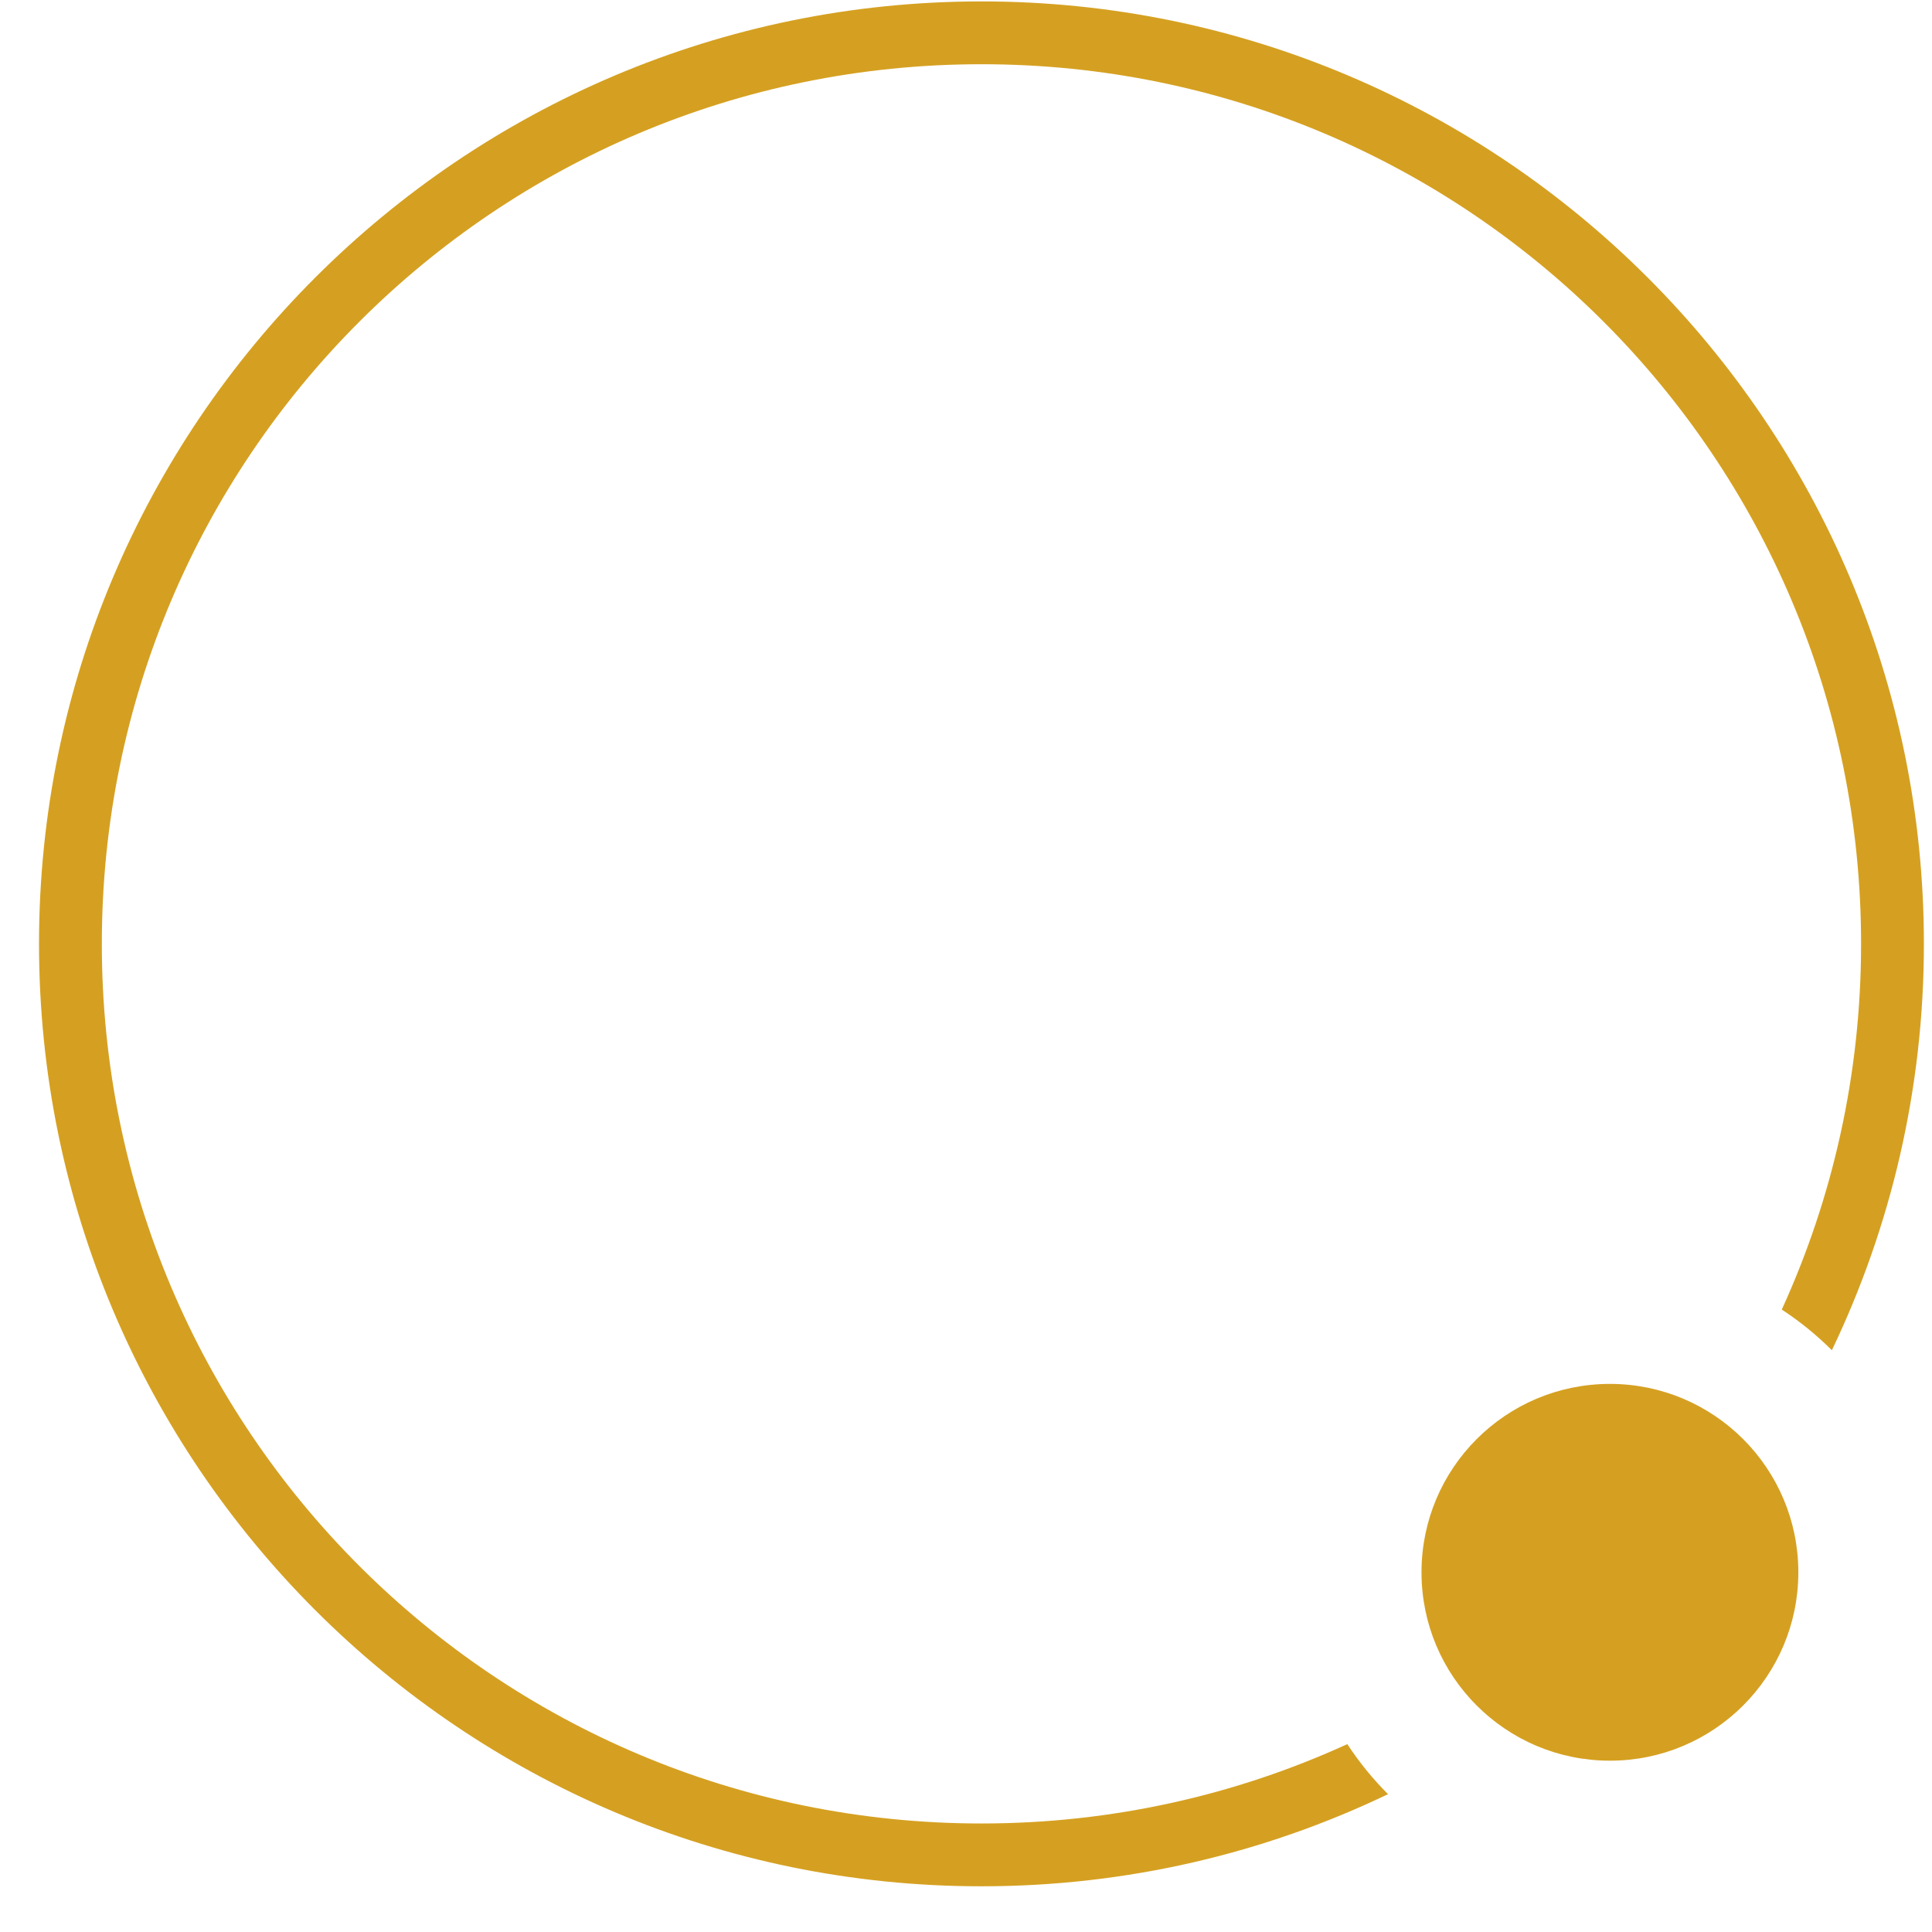 <svg width="41" height="41" viewBox="0 0 41 41" fill="none" xmlns="http://www.w3.org/2000/svg">
<path d="M38.014 33.367C38.014 35.492 36.29 37.215 34.165 37.215C32.039 37.215 30.316 35.492 30.316 33.367C30.316 31.241 32.039 29.518 34.165 29.518C36.29 29.518 38.014 31.241 38.014 33.367Z" fill="#D5A021" stroke="#D5A021" stroke-width="0.299" stroke-linecap="round"/>
<path d="M20.828 0.03C9.791 0.03 0.828 8.992 0.828 20.03C0.828 31.067 9.791 40.03 20.828 40.03C23.917 40.03 26.843 39.328 29.456 38.075C29.133 37.752 28.843 37.396 28.592 37.013C26.228 38.094 23.599 38.697 20.828 38.697C10.511 38.697 2.161 30.347 2.161 20.03C2.161 9.712 10.511 1.363 20.828 1.363C31.146 1.363 39.495 9.712 39.495 20.03C39.495 22.8 38.892 25.428 37.812 27.791C38.195 28.041 38.551 28.331 38.875 28.654C40.126 26.042 40.828 23.117 40.828 20.03C40.828 8.992 31.866 0.03 20.828 0.03Z" fill="#D5A021"/>
</svg>
